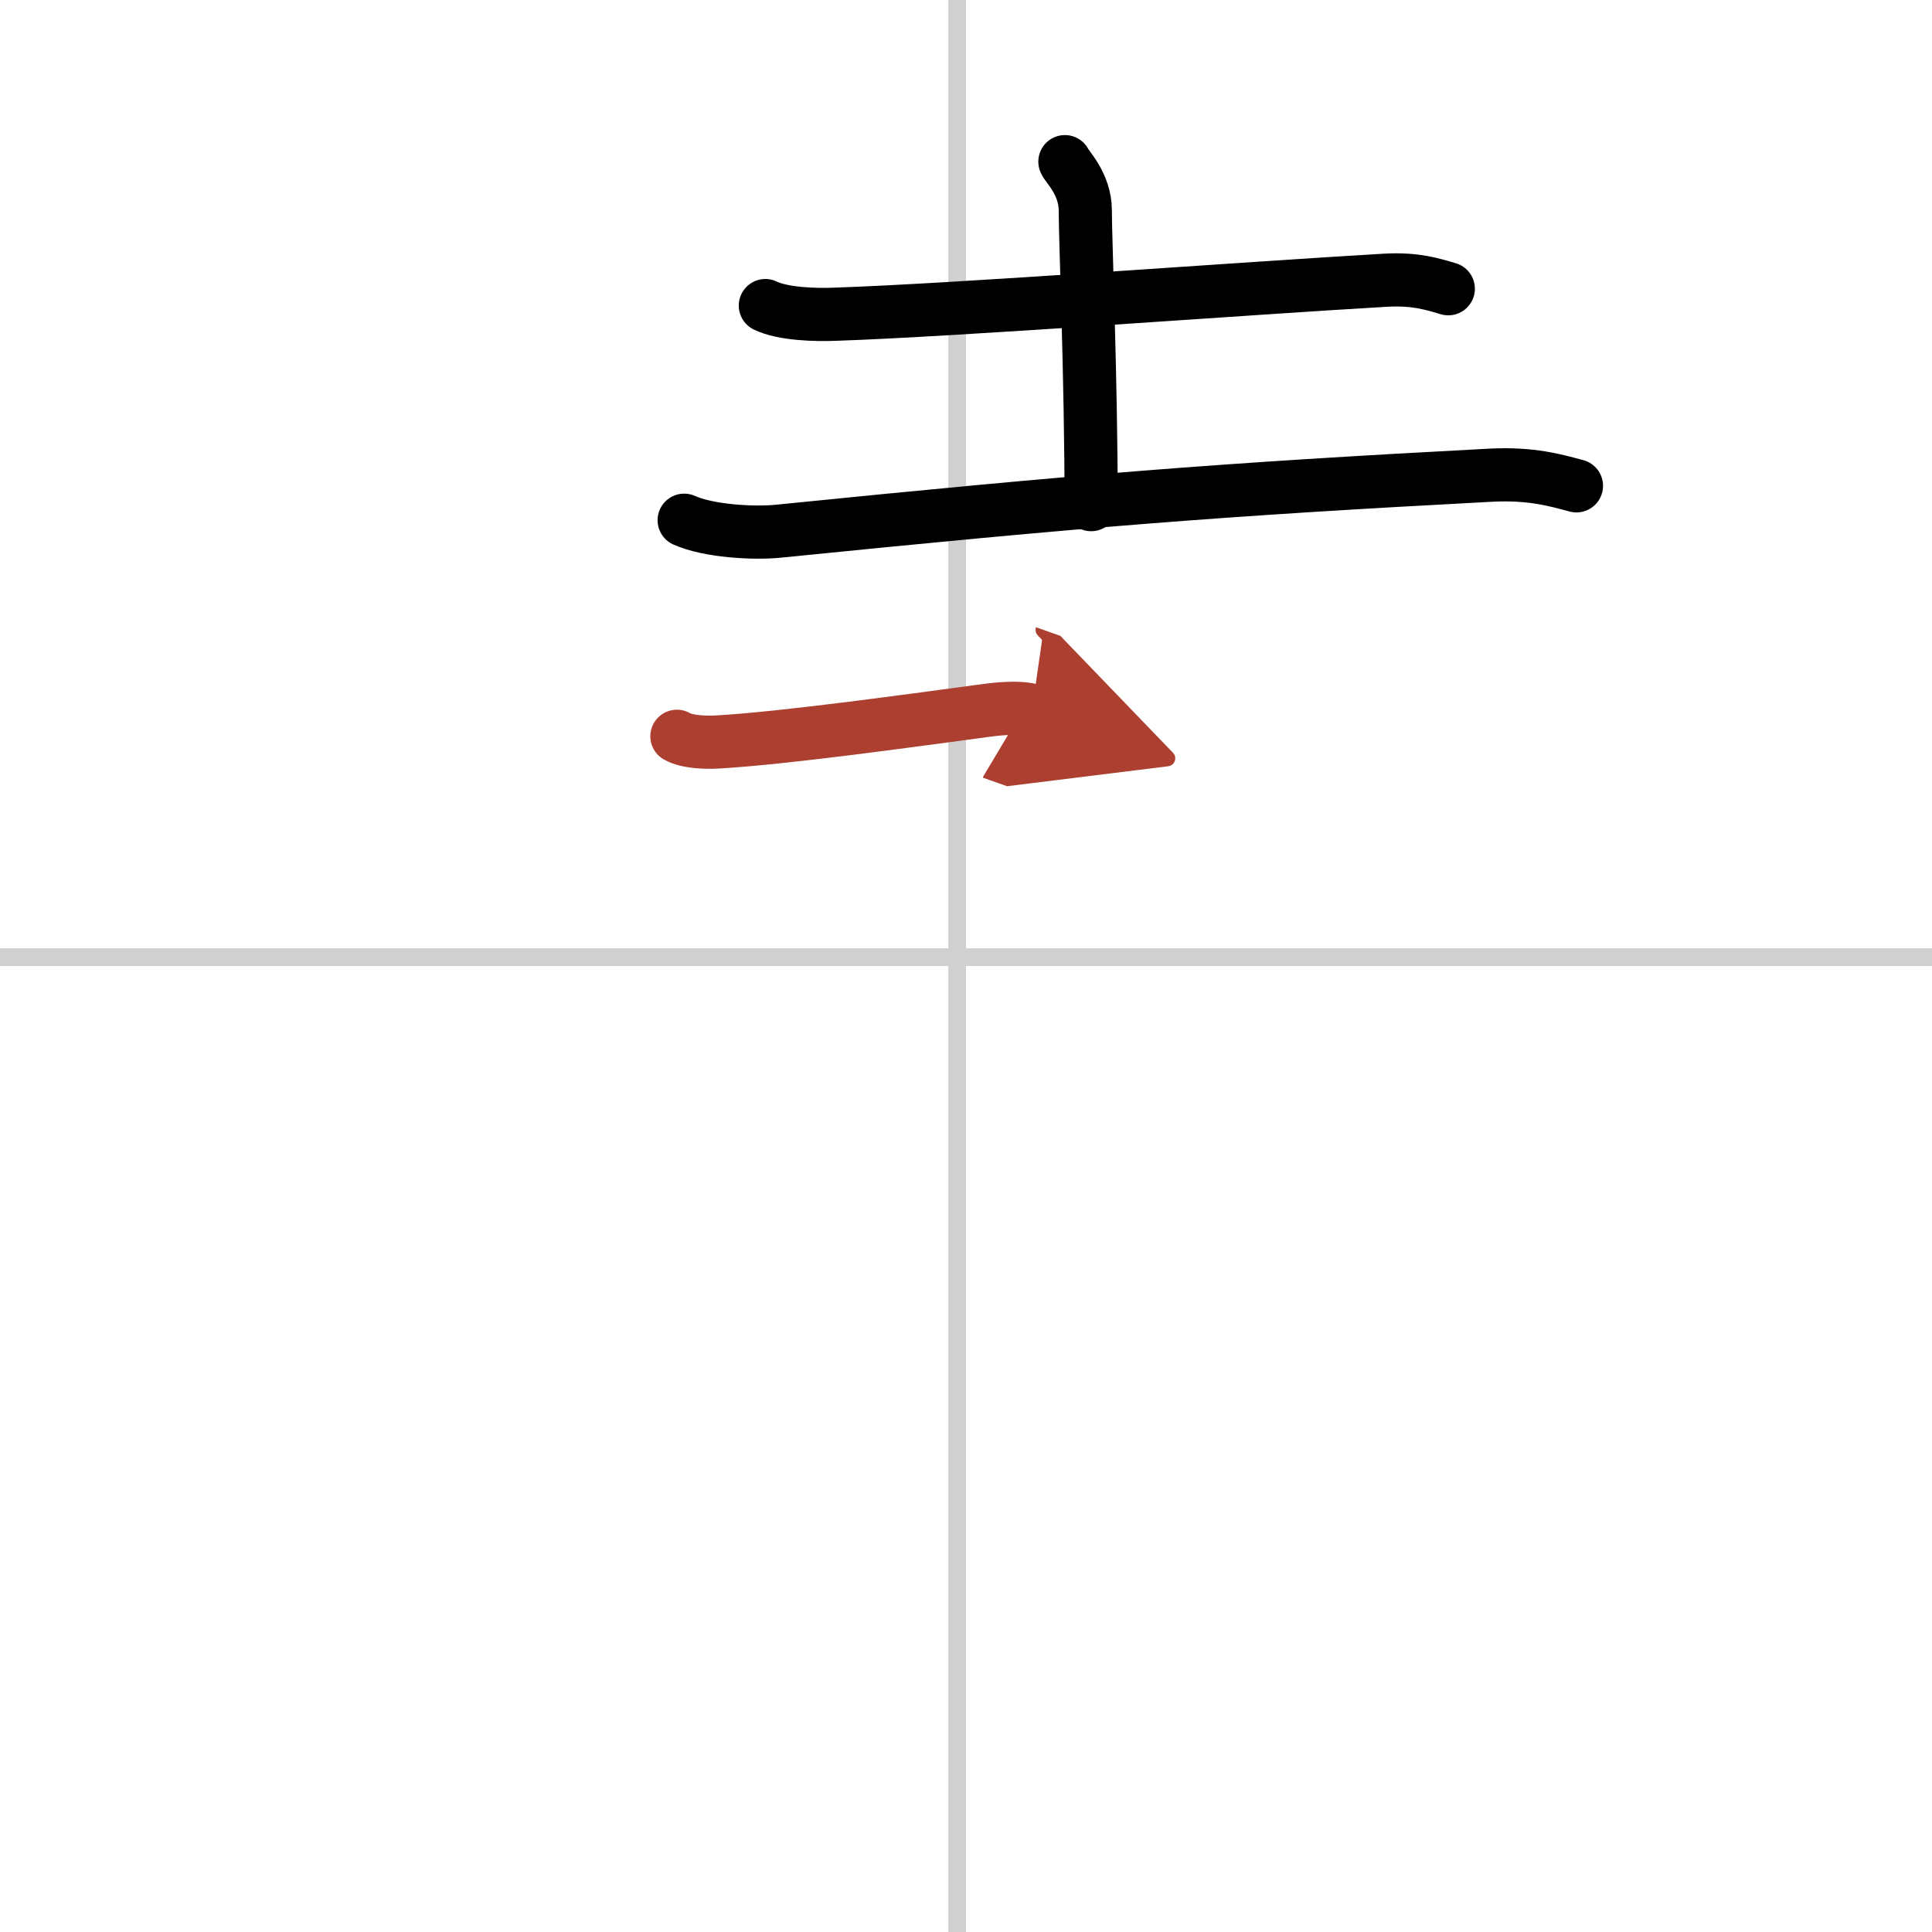<svg width="400" height="400" viewBox="0 0 109 109" xmlns="http://www.w3.org/2000/svg"><defs><marker id="a" markerWidth="4" orient="auto" refX="1" refY="5" viewBox="0 0 10 10"><polyline points="0 0 10 5 0 10 1 5" fill="#ad3f31" stroke="#ad3f31"/></marker></defs><g fill="none" stroke="#000" stroke-linecap="round" stroke-linejoin="round" stroke-width="3"><rect width="100%" height="100%" fill="#fff" stroke="#fff"/><line x1="54" x2="54" y2="109" stroke="#d0d0d0" stroke-width="1"/><line x2="109" y1="54" y2="54" stroke="#d0d0d0" stroke-width="1"/><path d="M43.18,17.24c1.01,0.49,2.87,0.53,3.89,0.49C54,17.5,70.5,16.25,78.16,15.81c1.69-0.1,2.7,0.23,3.55,0.48"/><path d="m60.08 9.12c0.08 0.24 1.15 1.24 1.15 2.75 0 1.7 0.33 9.55 0.33 16.6"/><path d="m38.6 29.35c1.38 0.62 3.93 0.76 5.31 0.62 17.15-1.73 24.84-2.35 40.18-3.16 2.31-0.12 3.69 0.29 4.85 0.6"/><path d="m38.19 41.54c0.58 0.34 1.72 0.36 2.31 0.32 3.84-0.22 11.11-1.24 15.22-1.79 0.96-0.13 2.02-0.16 2.5 0.01" marker-end="url(#a)" stroke="#ad3f31"/></g></svg>
